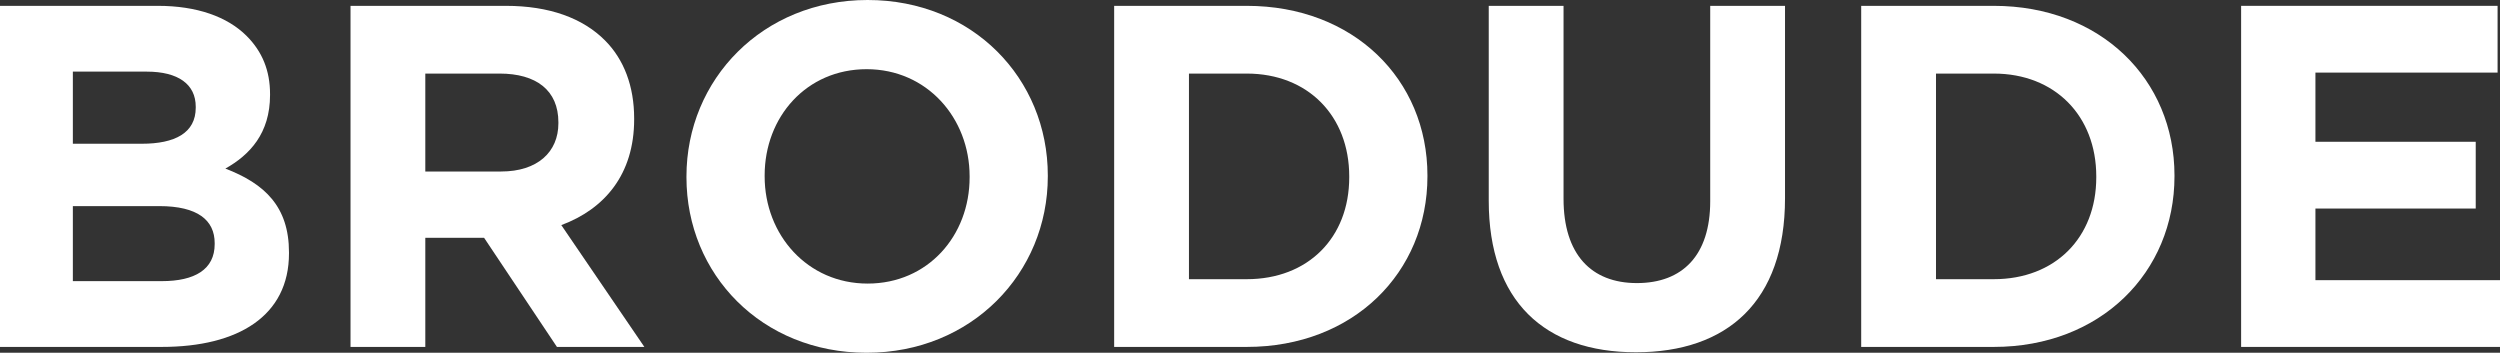 <svg width="163" height="23" viewBox="0 0 163 23" fill="none" xmlns="http://www.w3.org/2000/svg">
<rect x="0" y="0" width="163" height="23" fill="#333333" stroke="none"/>
<path d="M0 22.619H10.545C15.549 22.619 18.842 20.586 18.842 16.519V16.456C18.842 13.47 17.259 11.976 14.694 10.992C16.277 10.102 17.607 8.704 17.607 6.195V6.131C17.607 4.606 17.1 3.367 16.087 2.351C14.82 1.08 12.825 0.381 10.292 0.381H0V22.619ZM4.75 9.372V4.67H9.564C11.622 4.67 12.762 5.496 12.762 6.957V7.021C12.762 8.673 11.4 9.372 9.247 9.372H4.75ZM4.75 18.33V13.438H10.387C12.889 13.438 13.997 14.359 13.997 15.852V15.916C13.997 17.568 12.699 18.33 10.545 18.33H4.75Z" fill="white"/>
<path d="M22.854 22.619H27.73V15.503H31.562L36.312 22.619H42.012L36.597 14.677C39.416 13.629 41.347 11.373 41.347 7.783V7.72C41.347 5.623 40.682 3.876 39.447 2.637C37.991 1.175 35.806 0.381 32.987 0.381H22.854V22.619ZM27.73 11.182V4.797H32.576C34.951 4.797 36.407 5.877 36.407 7.974V8.037C36.407 9.912 35.046 11.182 32.671 11.182H27.73Z" fill="white"/>
<path d="M56.505 23C63.345 23 68.317 17.822 68.317 11.5V11.437C68.317 5.115 63.409 0 56.569 0C49.728 0 44.757 5.178 44.757 11.5V11.563C44.757 17.885 49.665 23 56.505 23ZM56.569 18.489C52.642 18.489 49.855 15.312 49.855 11.5V11.437C49.855 7.624 52.578 4.511 56.505 4.511C60.432 4.511 63.219 7.688 63.219 11.5V11.563C63.219 15.376 60.495 18.489 56.569 18.489Z" fill="white"/>
<path d="M72.643 22.619H81.288C88.255 22.619 93.069 17.758 93.069 11.5V11.437C93.069 5.178 88.255 0.381 81.288 0.381H72.643V22.619ZM77.52 18.203V4.797H81.288C85.278 4.797 87.97 7.561 87.97 11.5V11.563C87.97 15.503 85.278 18.203 81.288 18.203H77.52Z" fill="white"/>
<path d="M106.661 22.968C112.615 22.968 116.383 19.664 116.383 12.93V0.381H111.506V13.12C111.506 16.646 109.701 18.457 106.724 18.457C103.748 18.457 101.943 16.583 101.943 12.961V0.381H97.066V13.088C97.066 19.633 100.708 22.968 106.661 22.968Z" fill="white"/>
<path d="M121.35 22.619H129.995C136.962 22.619 141.776 17.758 141.776 11.5V11.437C141.776 5.178 136.962 0.381 129.995 0.381H121.35V22.619ZM126.227 18.203V4.797H129.995C133.986 4.797 136.677 7.561 136.677 11.5V11.563C136.677 15.503 133.986 18.203 129.995 18.203H126.227Z" fill="white"/>
<path d="M146.121 22.619H163V18.267H150.966V13.597H161.417V9.244H150.966V4.733H162.842V0.381H146.121V22.619Z" fill="white"/>
</svg>
